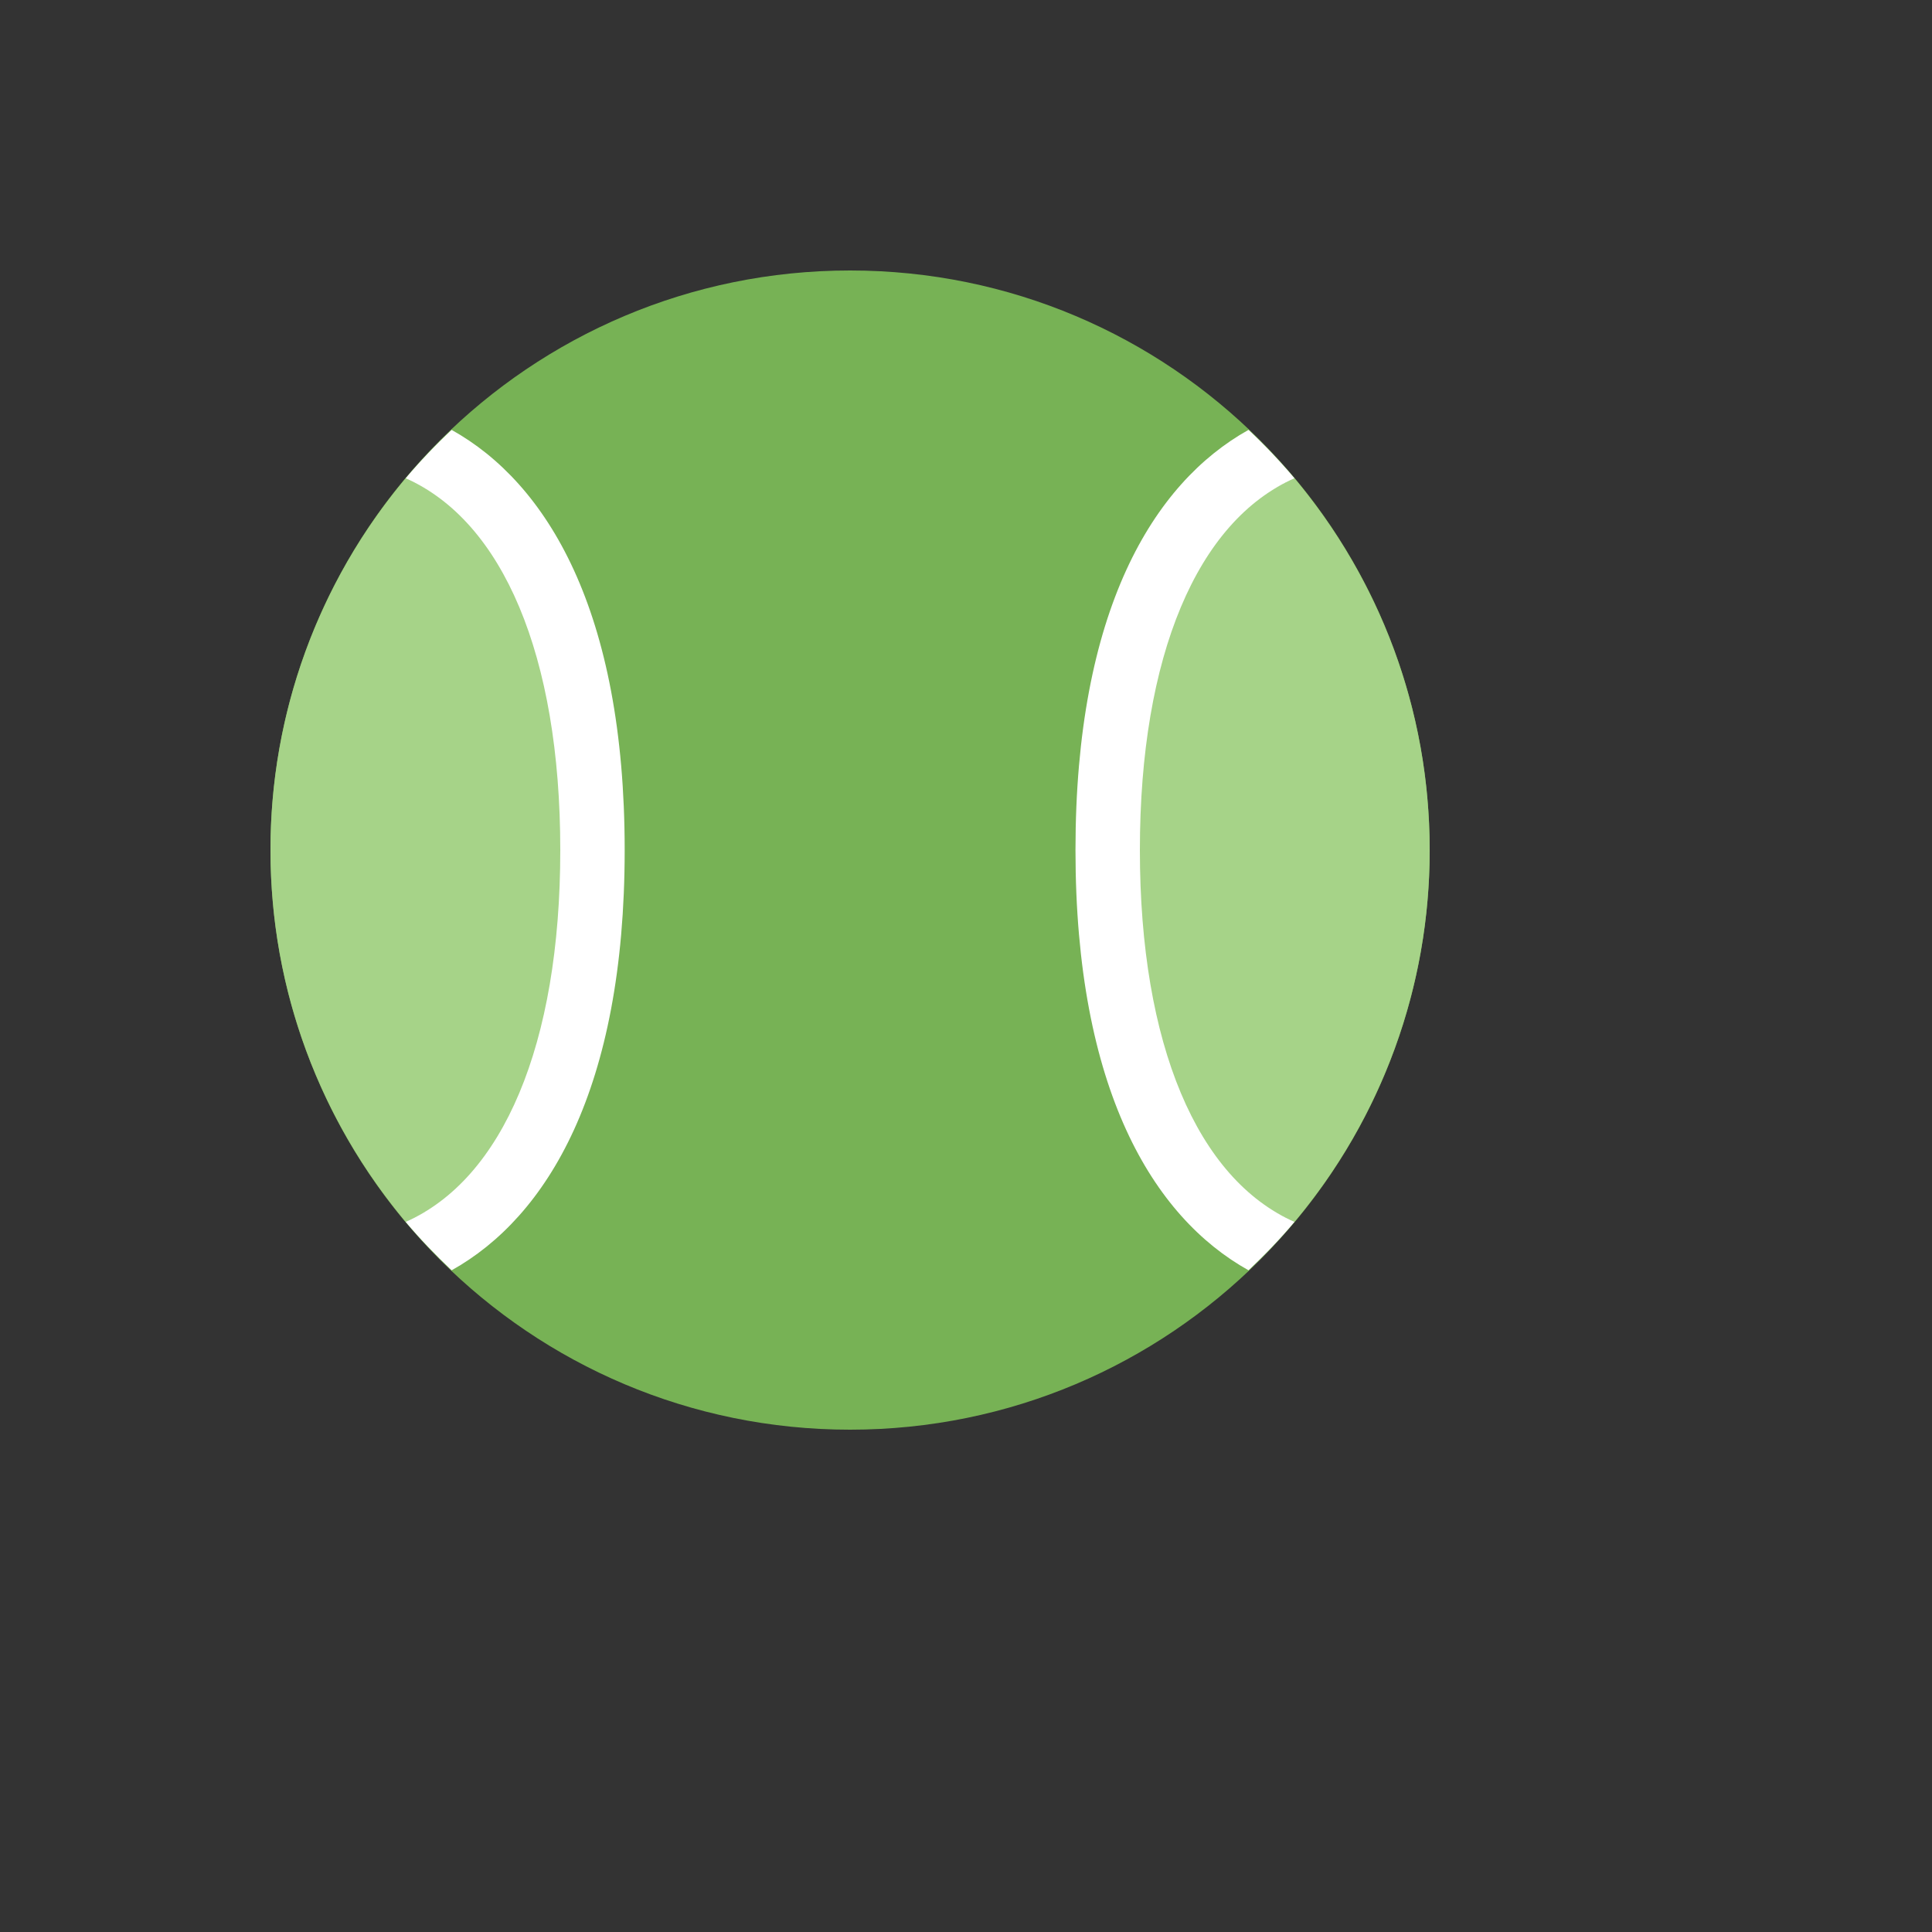 <svg xmlns="http://www.w3.org/2000/svg" version="1.1" xmlns:xlink="http://www.w3.org/1999/xlink" width="100%" height="100%" id="svgWorkerArea" viewBox="-25 -25 625 625" xmlns:idraw="https://idraw.muisca.co" style="background: white;"><rect x="-25" y="-25" width="625" height="625" fill="#333333" stroke="none"/><defs id="defsdoc"><pattern id="patternBool" x="0" y="0" width="10" height="10" patternUnits="userSpaceOnUse" patternTransform="rotate(35)"><circle cx="5" cy="5" r="4" style="stroke: none;fill: #ff000070;"></circle></pattern></defs><g id="fileImp-382828418" class="cosito"><path id="circleImp-466076022" fill="#77B255" class="grouped" d="M62.5 250C62.5 146.408 146.408 62.5 250 62.5 353.592 62.5 437.5 146.408 437.5 250 437.5 353.592 353.592 437.5 250 437.5 146.408 437.5 62.5 353.592 62.5 250 62.5 250 62.5 250 62.5 250"></path><path id="pathImp-721758880" fill="#A6D388" class="grouped" d="M333.333 250C333.333 313 362.417 356.469 393.771 370.271 422.063 336.585 437.551 293.991 437.5 250 437.5 204.208 421.041 162.292 393.771 129.729 362.417 143.531 333.333 187 333.333 250 333.333 250 333.333 250 333.333 250"></path><path id="pathImp-491450512" fill="#FFF" class="grouped" d="M343.75 250C343.75 187 362.417 143.531 393.771 129.729 389.115 124.227 384.149 118.997 378.896 114.063 347.979 131.302 322.917 172.688 322.917 250 322.917 327.302 347.979 368.698 378.896 385.937 384.125 380.979 389.146 375.802 393.771 370.271 362.417 356.469 343.75 313 343.75 250 343.75 250 343.75 250 343.75 250"></path><path id="pathImp-63414553" fill="#A6D388" class="grouped" d="M166.667 250C166.667 187 137.583 143.542 106.229 129.729 77.936 163.415 62.449 206.009 62.5 250 62.5 295.792 78.958 337.708 106.229 370.271 137.583 356.458 166.667 313 166.667 250 166.667 250 166.667 250 166.667 250"></path><path id="pathImp-959281157" fill="#FFF" class="grouped" d="M106.229 129.729C137.583 143.542 156.25 187 156.25 250 156.25 313 137.583 356.458 106.229 370.271 110.865 375.802 115.875 380.969 121.104 385.937 152.011 368.698 177.083 327.302 177.083 250 177.083 172.698 152.021 131.302 121.104 114.073 115.848 119.001 110.881 124.228 106.229 129.729 106.229 129.729 106.229 129.729 106.229 129.729"></path></g></svg>